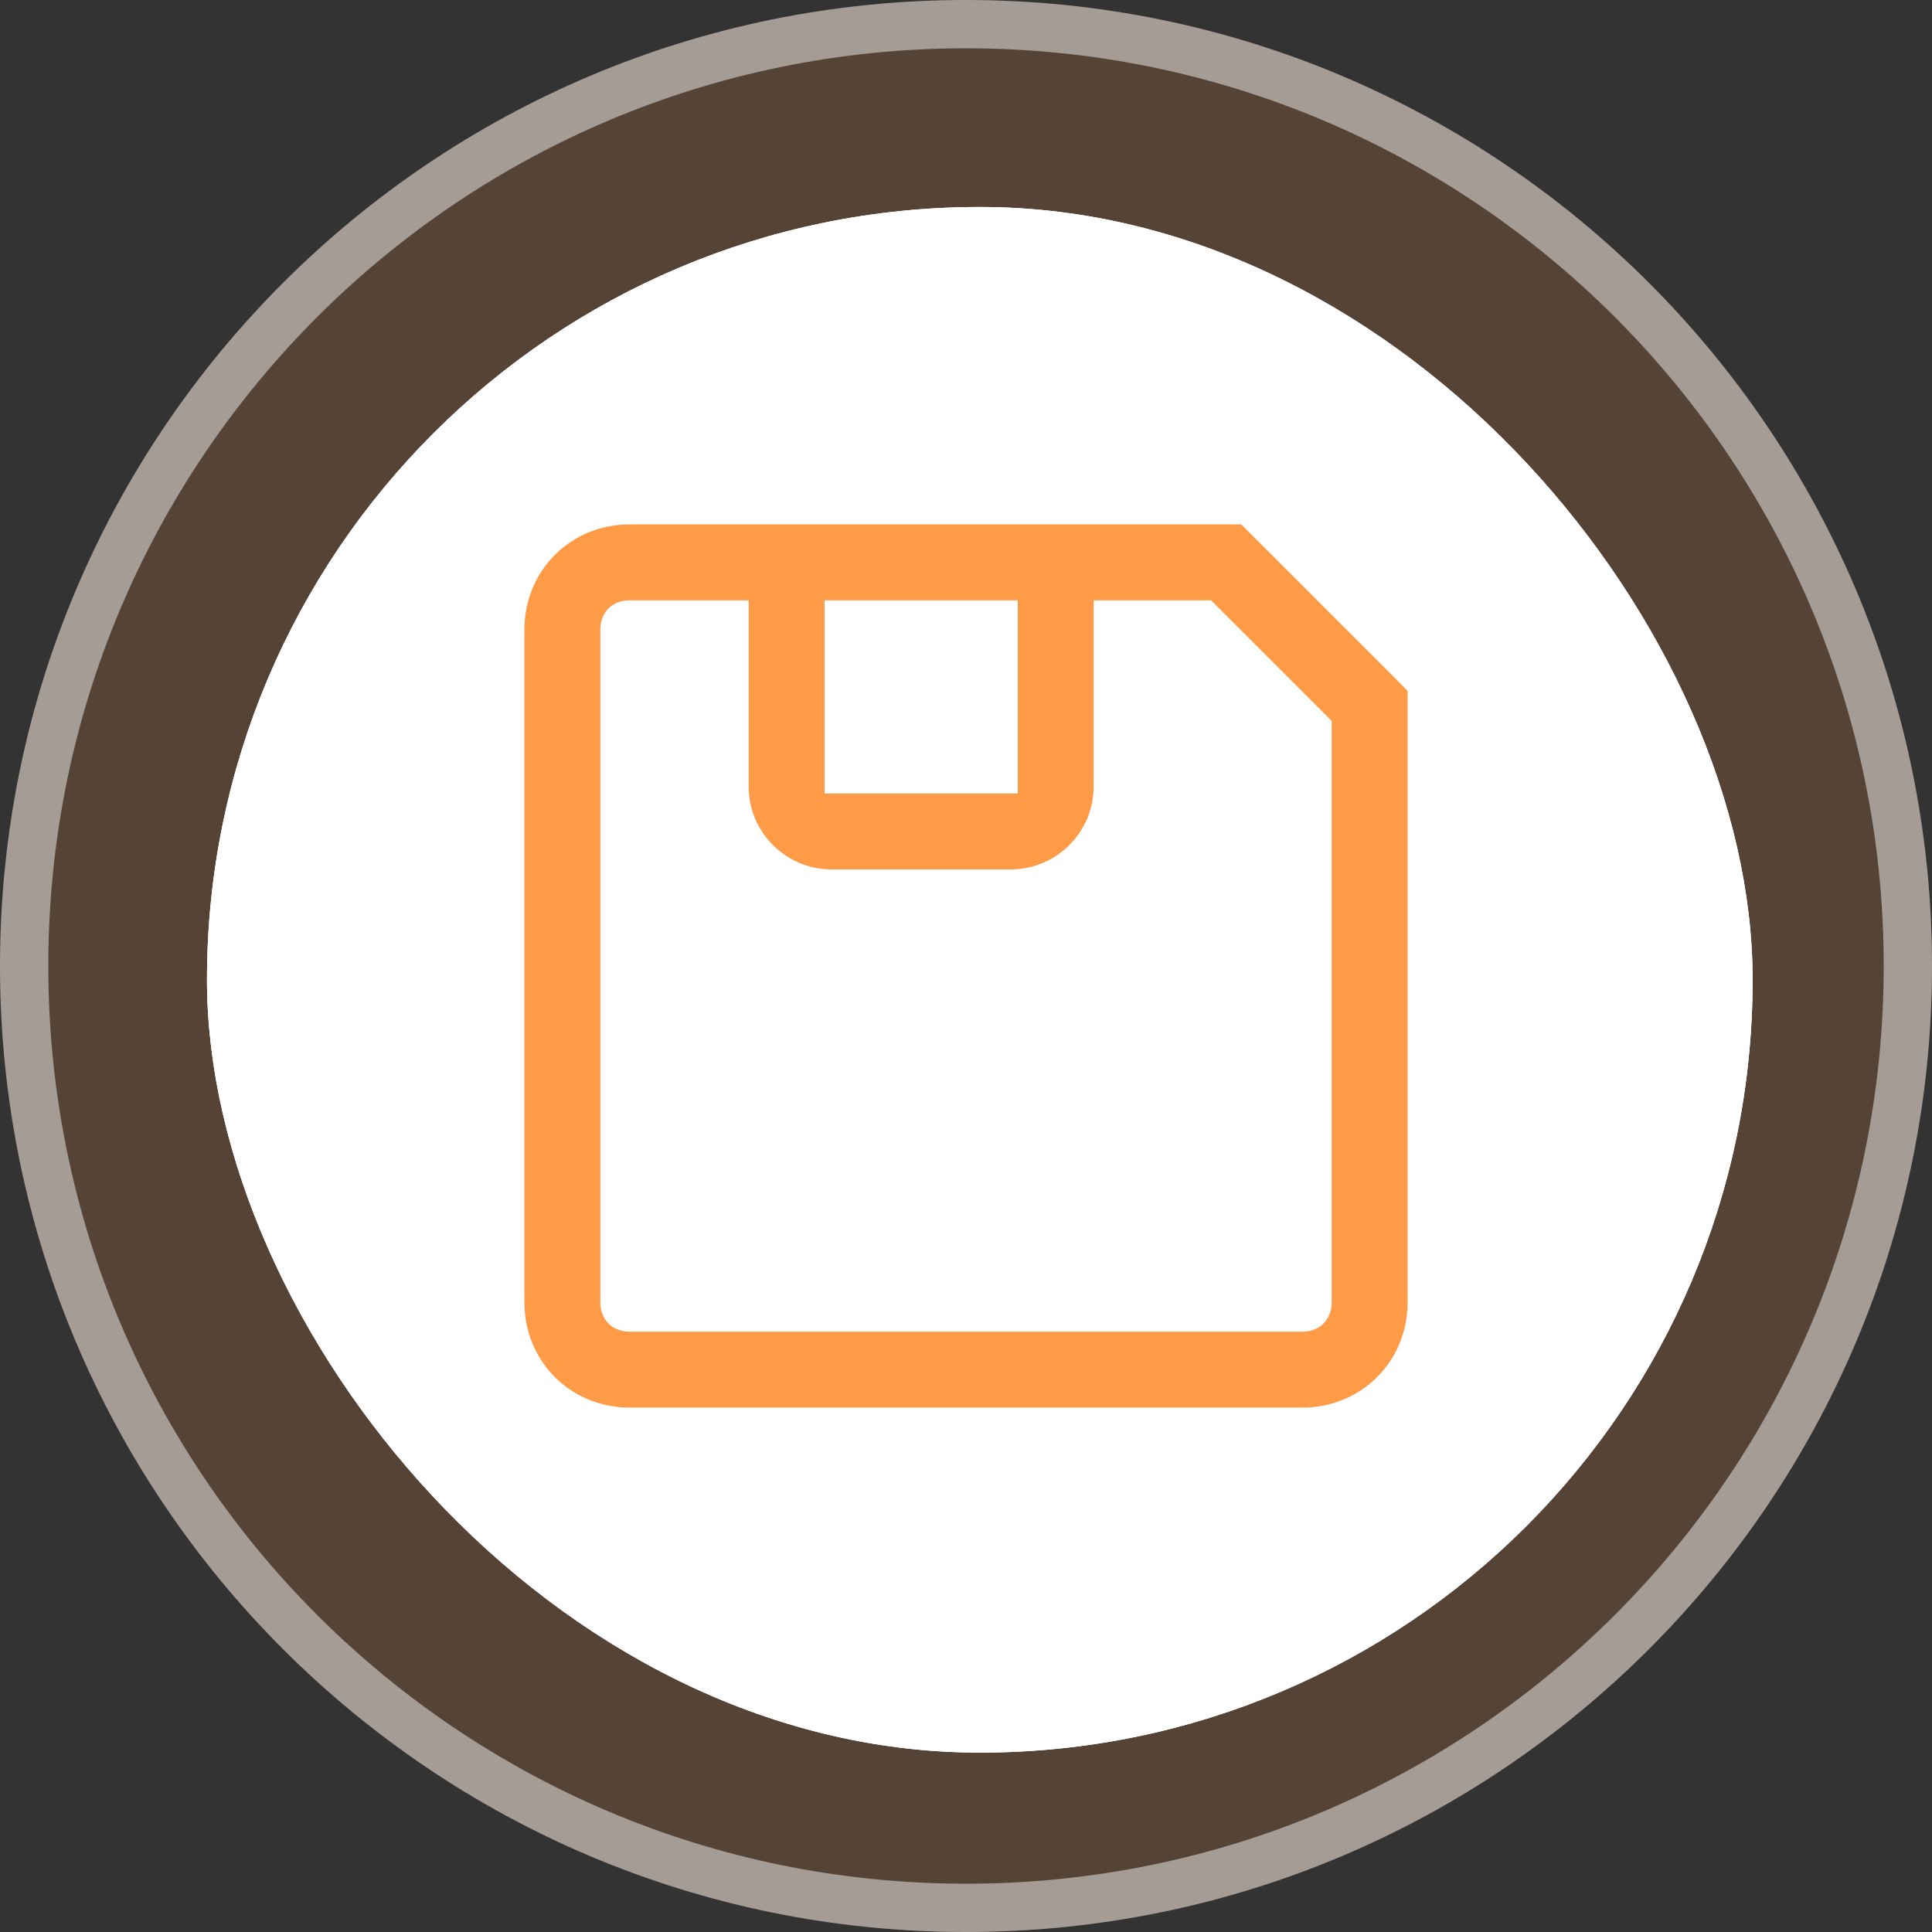 <svg width="56" height="56" viewBox="0 0 56 56" fill="none" xmlns="http://www.w3.org/2000/svg">
<rect x="0" y="0" width="56" height="56" fill="#333333" stroke="none"/>
<path d="M0 28C0 12.536 12.536 0 28 0C43.464 0 56 12.536 56 28C56 43.464 43.464 56 28 56C12.536 56 0 43.464 0 28Z" fill="#FF9A47" fill-opacity="0.17"/>
<path d="M0.7 28C0.7 12.923 12.923 0.7 28 0.7C43.077 0.7 55.3 12.923 55.3 28C55.3 43.077 43.077 55.3 28 55.3C12.923 55.3 0.7 43.077 0.7 28Z" stroke="white" stroke-opacity="0.47" stroke-width="1.4"/>
<rect x="6.7" y="6.7" width="43.4" height="43.4" rx="21.7" fill="white"/>
<rect x="6.7" y="6.7" width="43.4" height="43.4" rx="21.7" stroke="white" stroke-opacity="0.47" stroke-width="1.4"/>
<rect x="6.7" y="6.7" width="43.4" height="43.4" rx="21.7" stroke="white" stroke-width="1.4"/>
<rect x="6.7" y="6.7" width="43.4" height="43.4" rx="21.7" stroke="white" stroke-width="1.4"/>
<path d="M29.4 17.6V17.5H29.3H24.1H24V17.6V22.8V22.9H24.1H29.3H29.4V22.8V17.6ZM21.6 17.6V17.5H21.5H18.25C18.032 17.5 17.843 17.573 17.708 17.708C17.573 17.843 17.5 18.032 17.5 18.25V37.75C17.5 37.968 17.573 38.157 17.708 38.292C17.843 38.427 18.032 38.5 18.25 38.5H37.75C37.968 38.5 38.157 38.427 38.292 38.292C38.427 38.157 38.5 37.968 38.5 37.75V20.98V20.939L38.471 20.909L35.091 17.529L35.061 17.5H35.02H31.9H31.8V17.6V22.8C31.8 24.175 30.675 25.3 29.3 25.3H24.1C22.725 25.3 21.6 24.175 21.6 22.8V17.6ZM18.25 15.1H36.019L40.9 19.981V37.75C40.9 39.515 39.515 40.9 37.75 40.9H18.25C16.485 40.9 15.1 39.515 15.1 37.75V18.25C15.1 16.485 16.485 15.1 18.25 15.1Z" fill="#FF9A47" stroke="white" stroke-width="0.2"/>
</svg>

